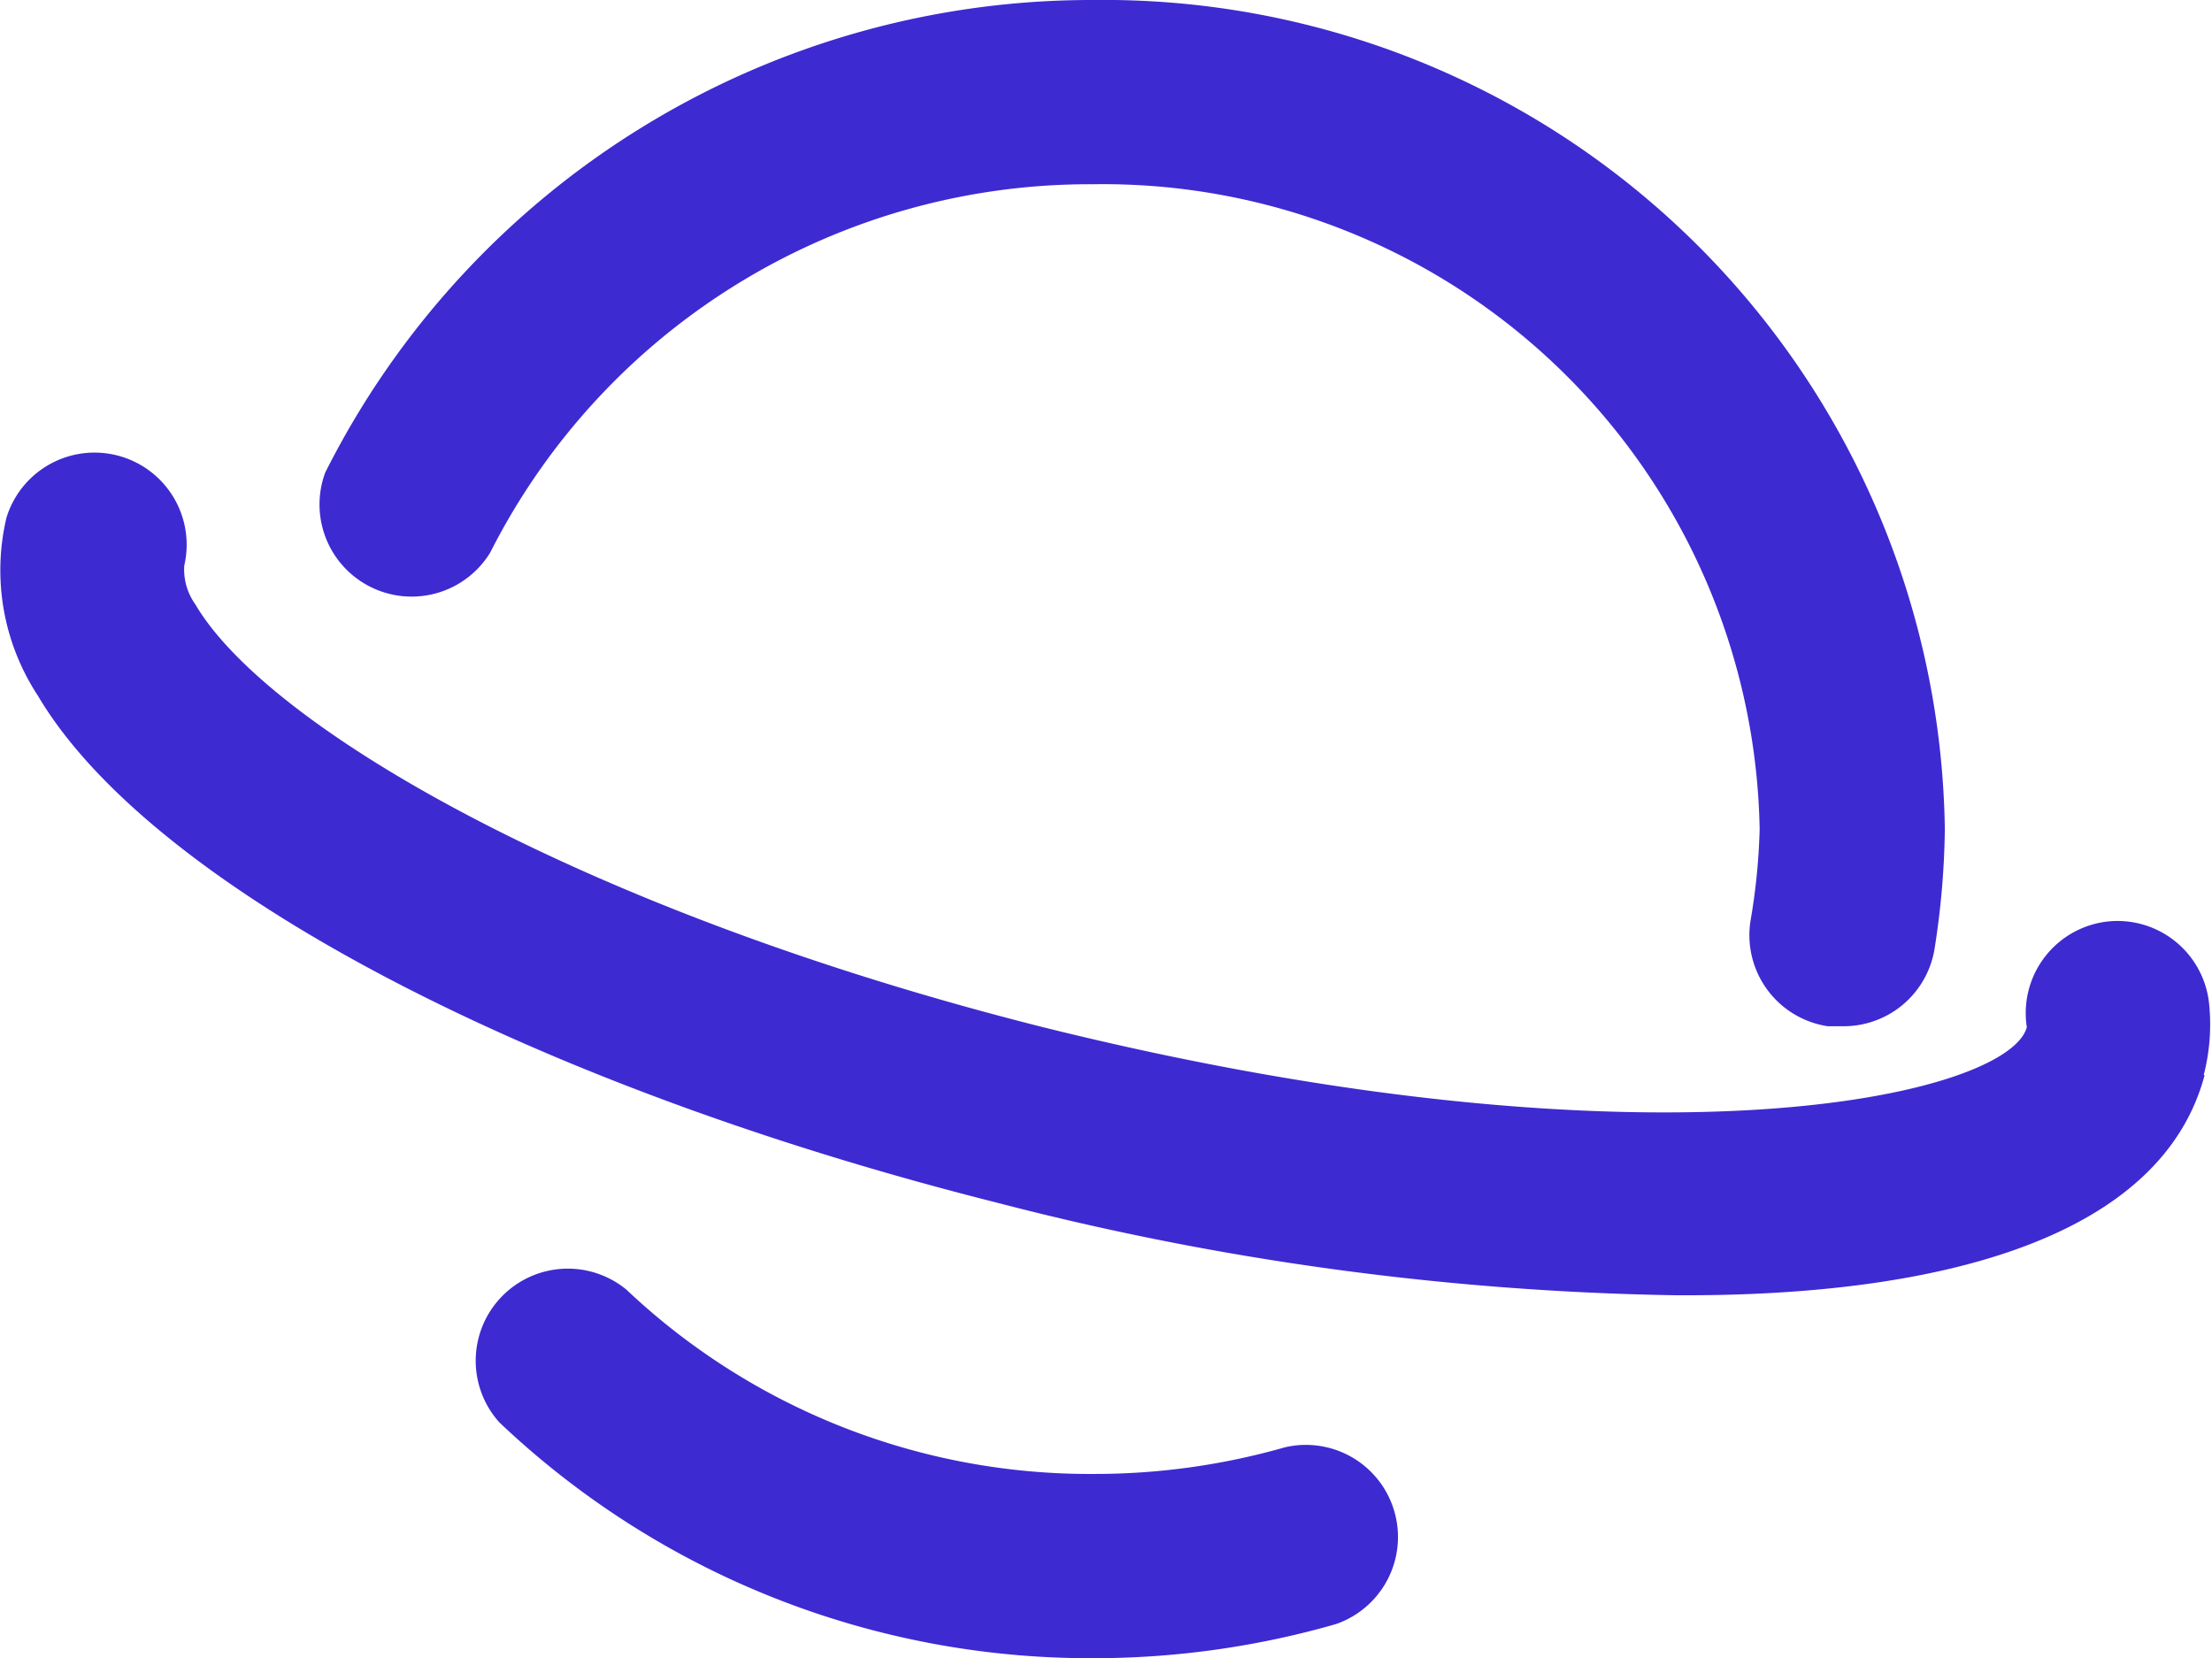 <svg xmlns="http://www.w3.org/2000/svg" viewBox="0 0 24.01 18"><defs><style>.cls-1{fill:#3e2ad1;}</style></defs><title>internet</title><g id="Слой_2" data-name="Слой 2"><g id="Icons"><path id="Internet" class="cls-1" d="M11.87,18a9.31,9.31,0,0,1-6.45-2.56A1,1,0,0,1,6.8,14a7.32,7.32,0,0,0,5.07,2,7.52,7.52,0,0,0,2.08-.29,1,1,0,0,1,.55,1.92A9.52,9.52,0,0,1,11.87,18ZM21,10.29A8.84,8.84,0,0,0,21.11,9a9.13,9.13,0,0,0-9.24-9A9.31,9.31,0,0,0,3.53,5.13,1,1,0,0,0,5.32,6a7.29,7.29,0,0,1,6.54-4,7.13,7.13,0,0,1,7.24,7A6.81,6.81,0,0,1,19,10a1,1,0,0,0,.84,1.14H20A1,1,0,0,0,21,10.29Zm2.92,1.38a2.19,2.19,0,0,0,.06-.76A1,1,0,0,0,22.91,10,1,1,0,0,0,22,11.15c-.2.75-4.08,1.64-10.68,0-5-1.26-8.42-3.26-9.2-4.59A.65.65,0,0,1,2,6.14,1,1,0,0,0,.07,5.62,2.48,2.48,0,0,0,.41,7.55c1.21,2.05,5.3,4.22,10.43,5.51a31.24,31.24,0,0,0,7.33,1C21.15,14.08,23.47,13.4,23.93,11.67Z"/></g></g></svg>